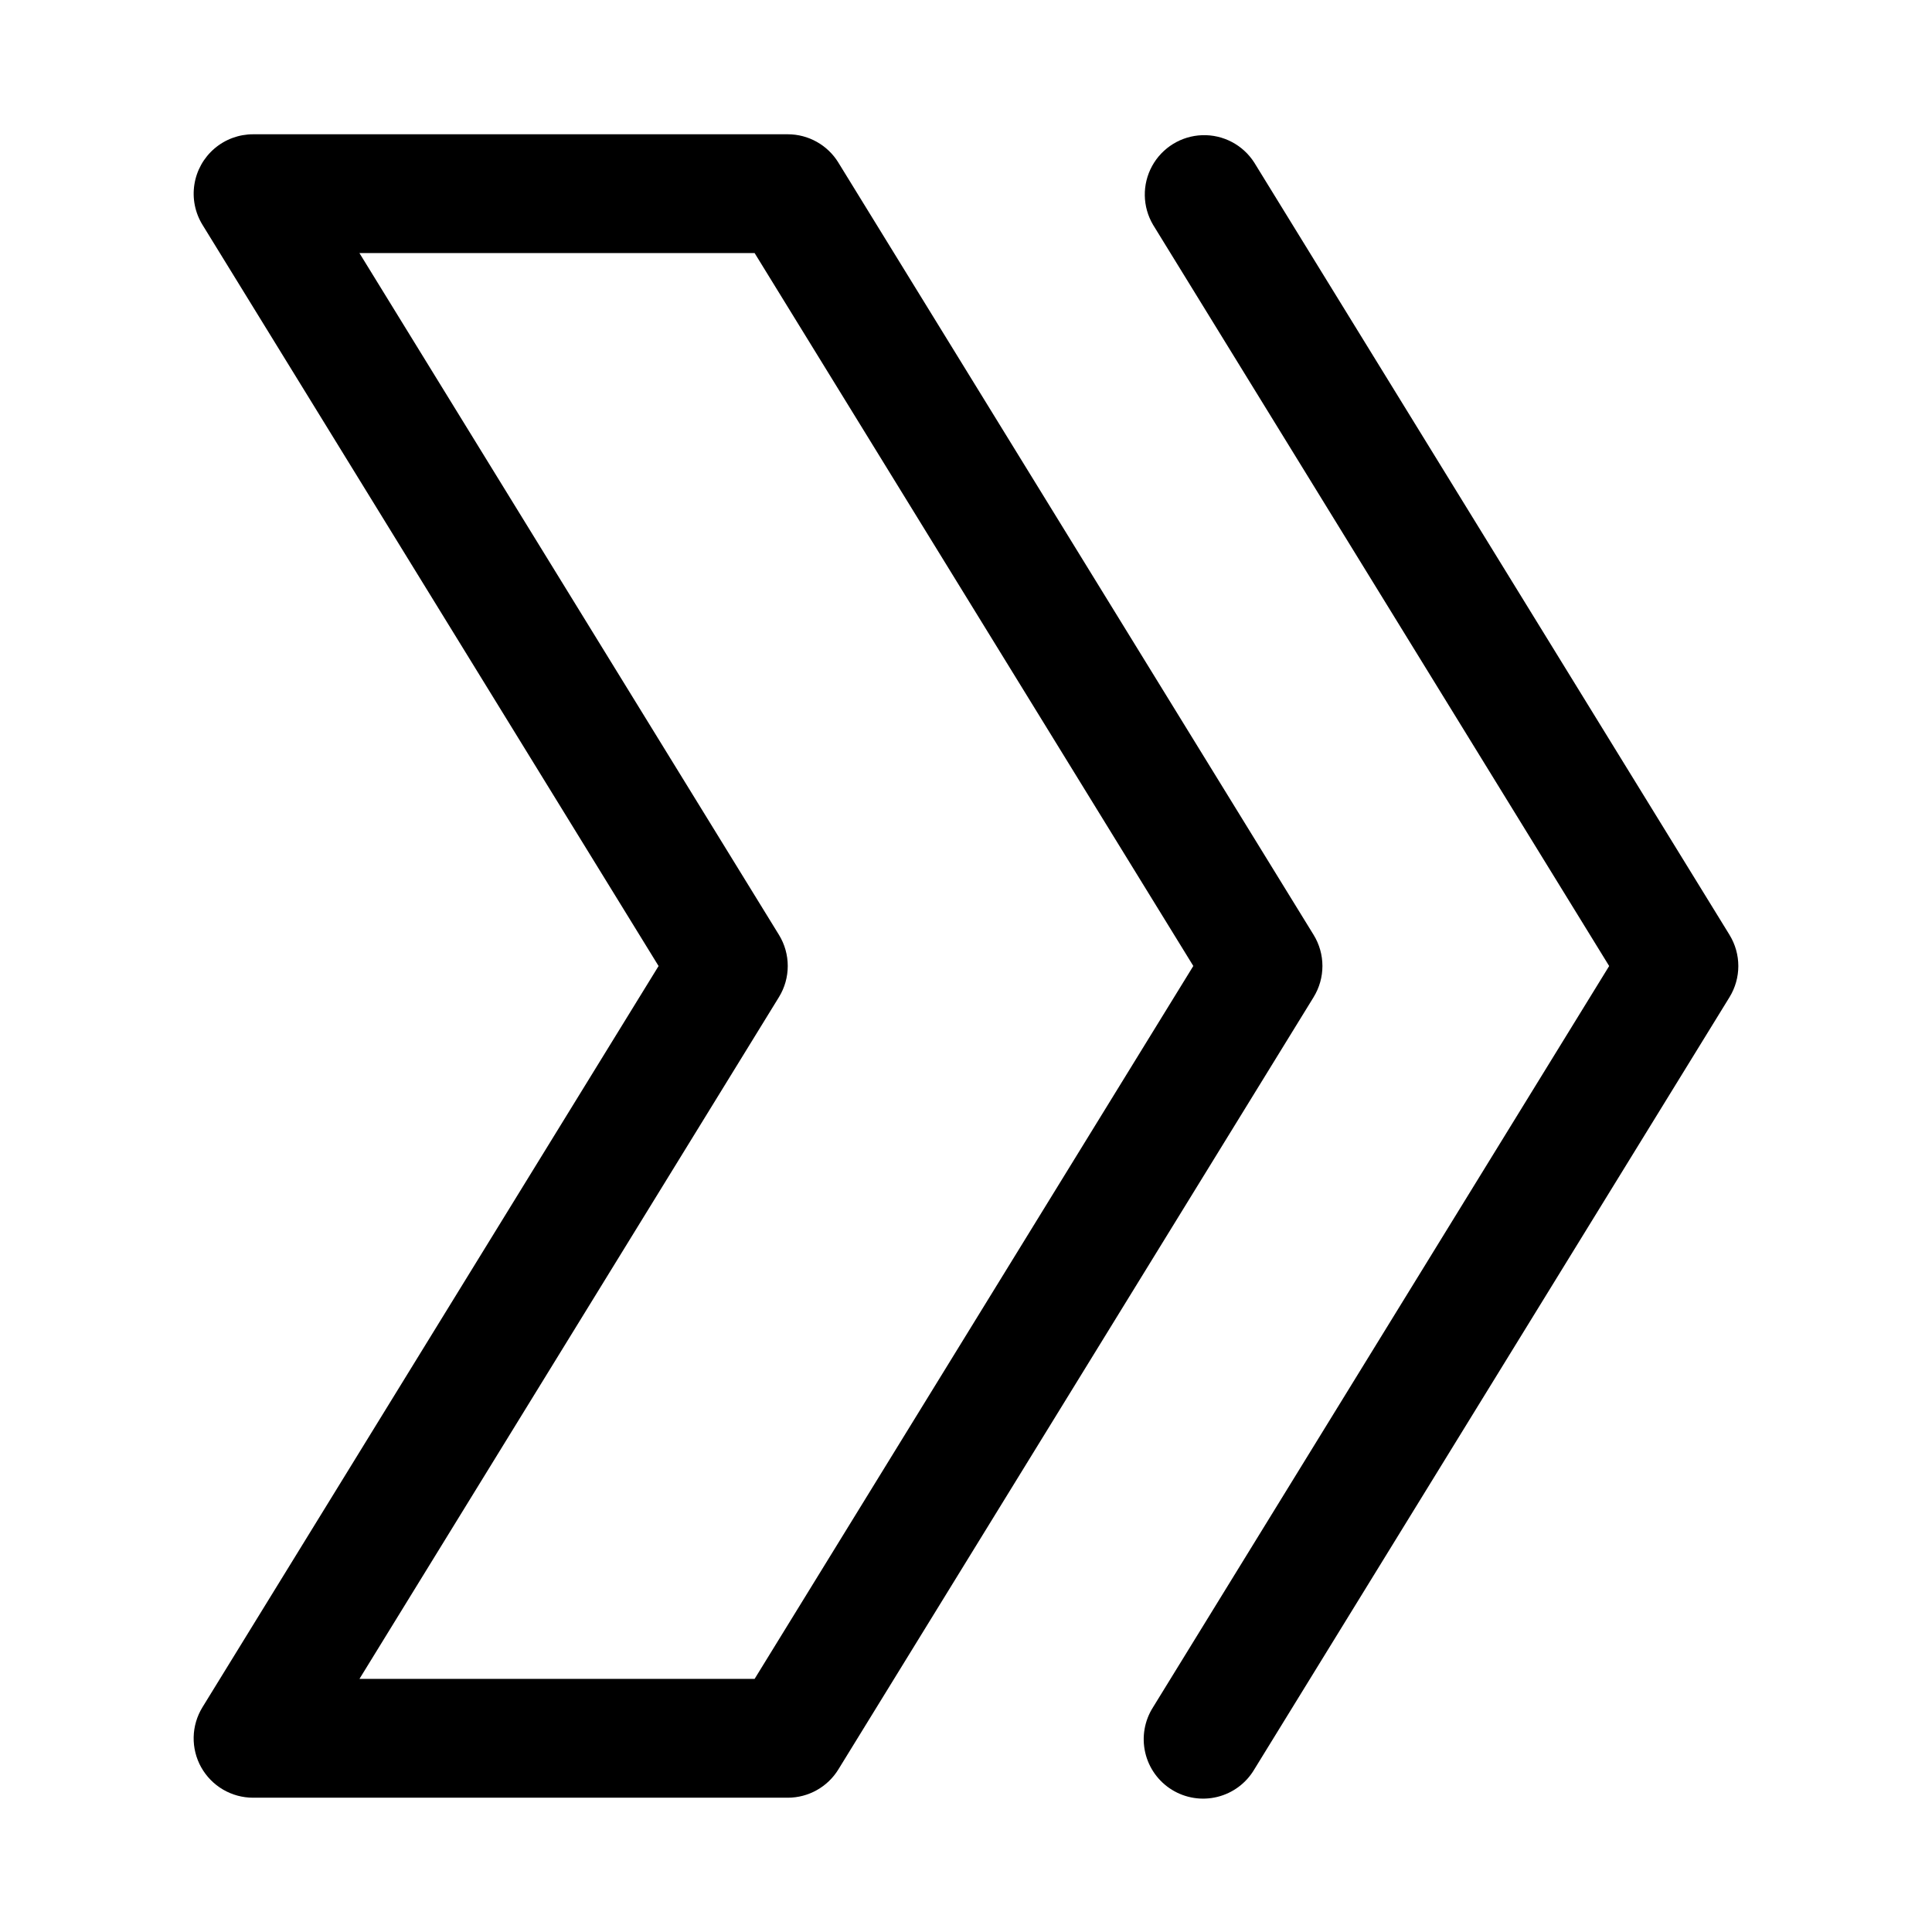 <?xml version="1.0" encoding="UTF-8"?>
<!-- Uploaded to: SVG Repo, www.svgrepo.com, Generator: SVG Repo Mixer Tools -->
<svg fill="#000000" width="800px" height="800px" version="1.1" viewBox="144 144 512 512" xmlns="http://www.w3.org/2000/svg">
 <g>
  <path d="m602.34 391.75-125.95-204.67c-2.996-4.684-8.238-7.441-13.797-7.254-5.555 0.188-10.598 3.293-13.273 8.168-2.672 4.875-2.574 10.797 0.254 15.582l120.87 196.43-120.87 196.42c-2.273 3.559-3.027 7.883-2.082 12 0.941 4.117 3.5 7.68 7.098 9.895 3.598 2.211 7.93 2.887 12.031 1.871 4.098-1.012 7.621-3.633 9.77-7.269l125.95-204.67c1.523-2.481 2.332-5.336 2.332-8.246 0-2.914-0.809-5.769-2.332-8.25z"/>
  <path d="m197.32 612.35c1.367 2.445 3.363 4.481 5.777 5.898 2.418 1.418 5.168 2.164 7.969 2.164h141.7c5.469 0 10.543-2.836 13.41-7.496l125.95-204.67h-0.004c1.527-2.481 2.336-5.336 2.336-8.246 0-2.914-0.809-5.769-2.336-8.25l-125.95-204.67h0.004c-2.867-4.656-7.941-7.496-13.41-7.496h-141.7c-3.75 0-7.379 1.34-10.23 3.777-2.852 2.441-4.738 5.816-5.32 9.523-0.582 3.703 0.176 7.496 2.144 10.691l120.87 196.43-120.87 196.42c-1.469 2.387-2.277 5.121-2.336 7.918-0.059 2.801 0.629 5.566 1.996 8.012zm153.11-204.11c1.527-2.481 2.332-5.336 2.332-8.246 0-2.914-0.805-5.769-2.332-8.25l-111.18-180.68h104.73l116.26 188.93-116.26 188.93h-104.72z"/>
 </g>
</svg>